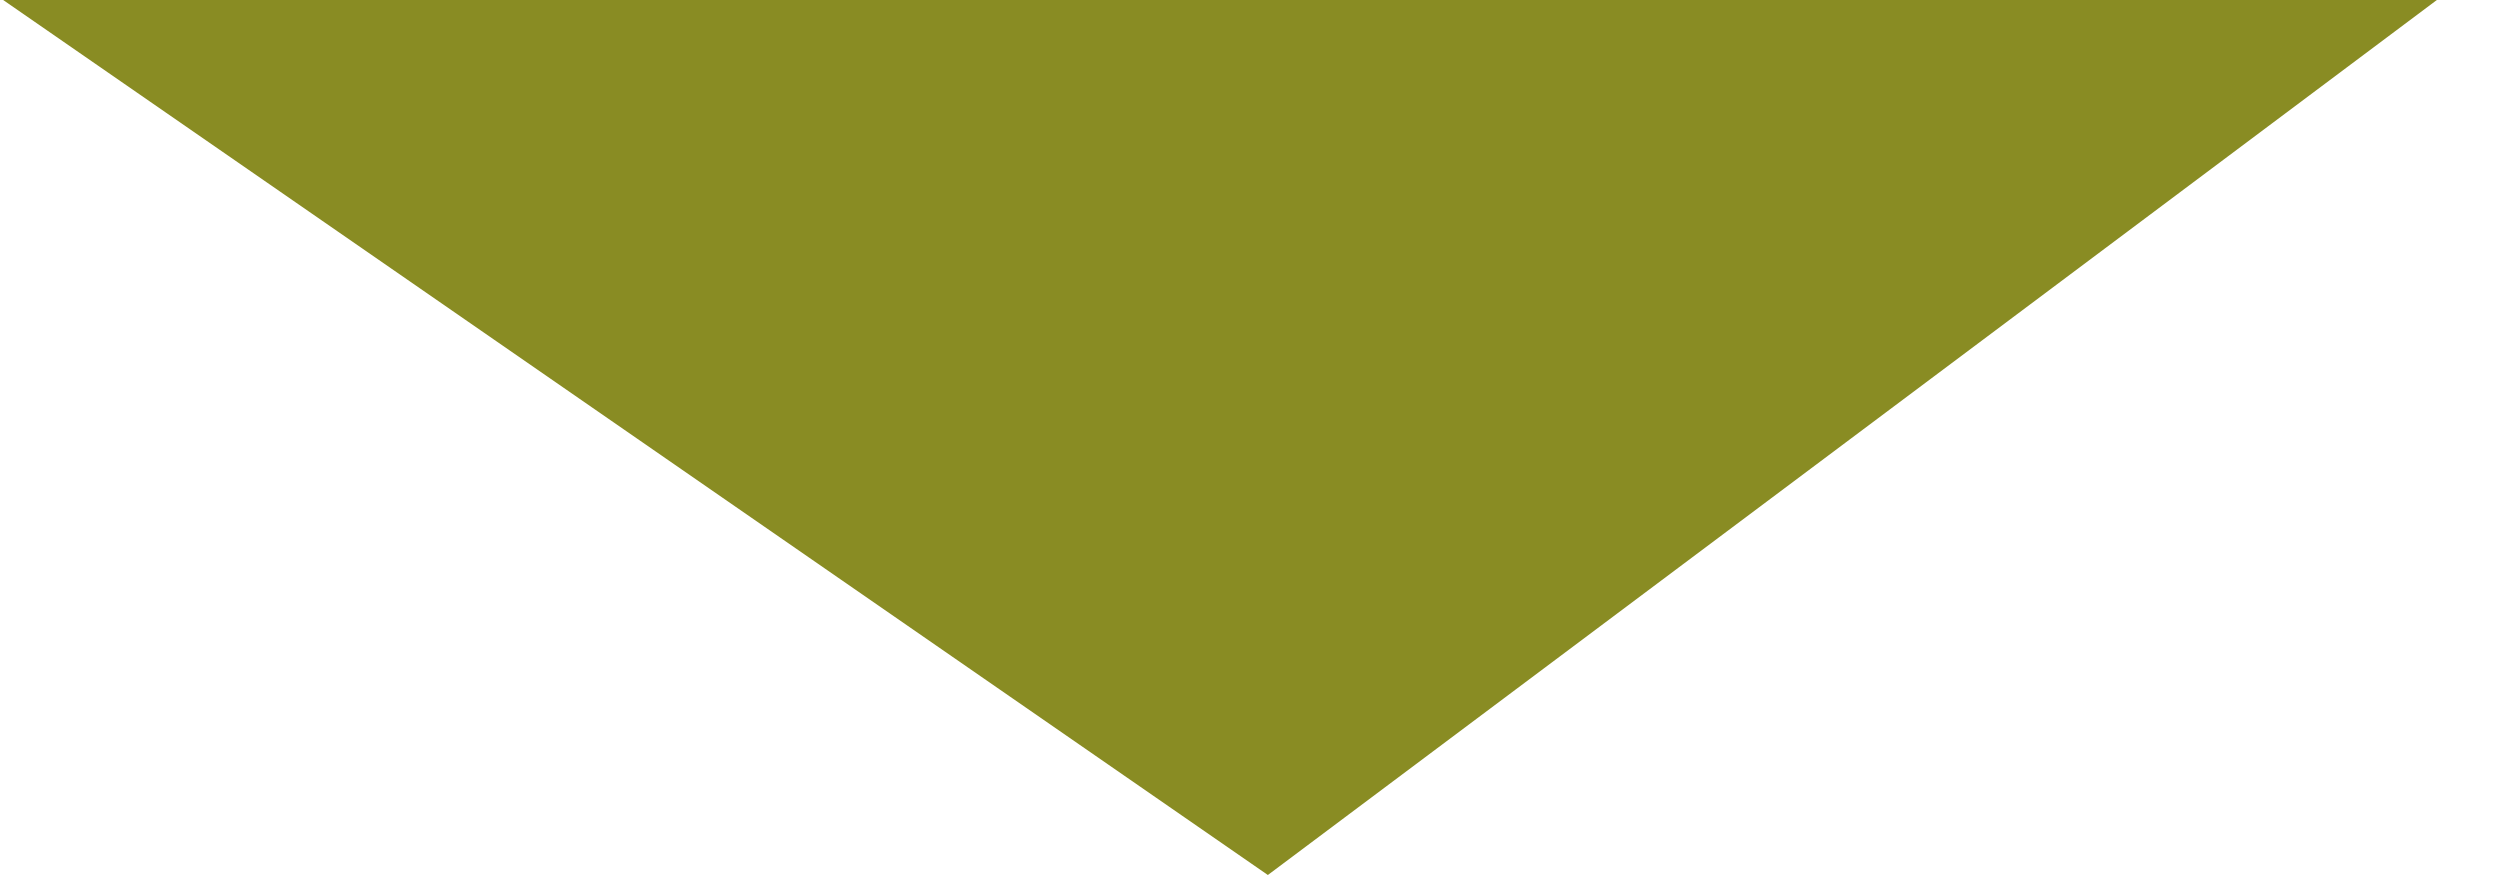 <svg version="1.2" xmlns="http://www.w3.org/2000/svg" viewBox="0 0 28 10" width="28" height="10">
	<title>seta_dia_ativo_172-svg</title>
	<style>
		.s0 { fill: #898c23 } 
	</style>
	<path id="Forma_1" fill-rule="evenodd" class="s0" d="m14.2 9.8l-17.2-11.9 6.1-19.9 20.9-0.4 6.9 19.7z"/>
</svg>